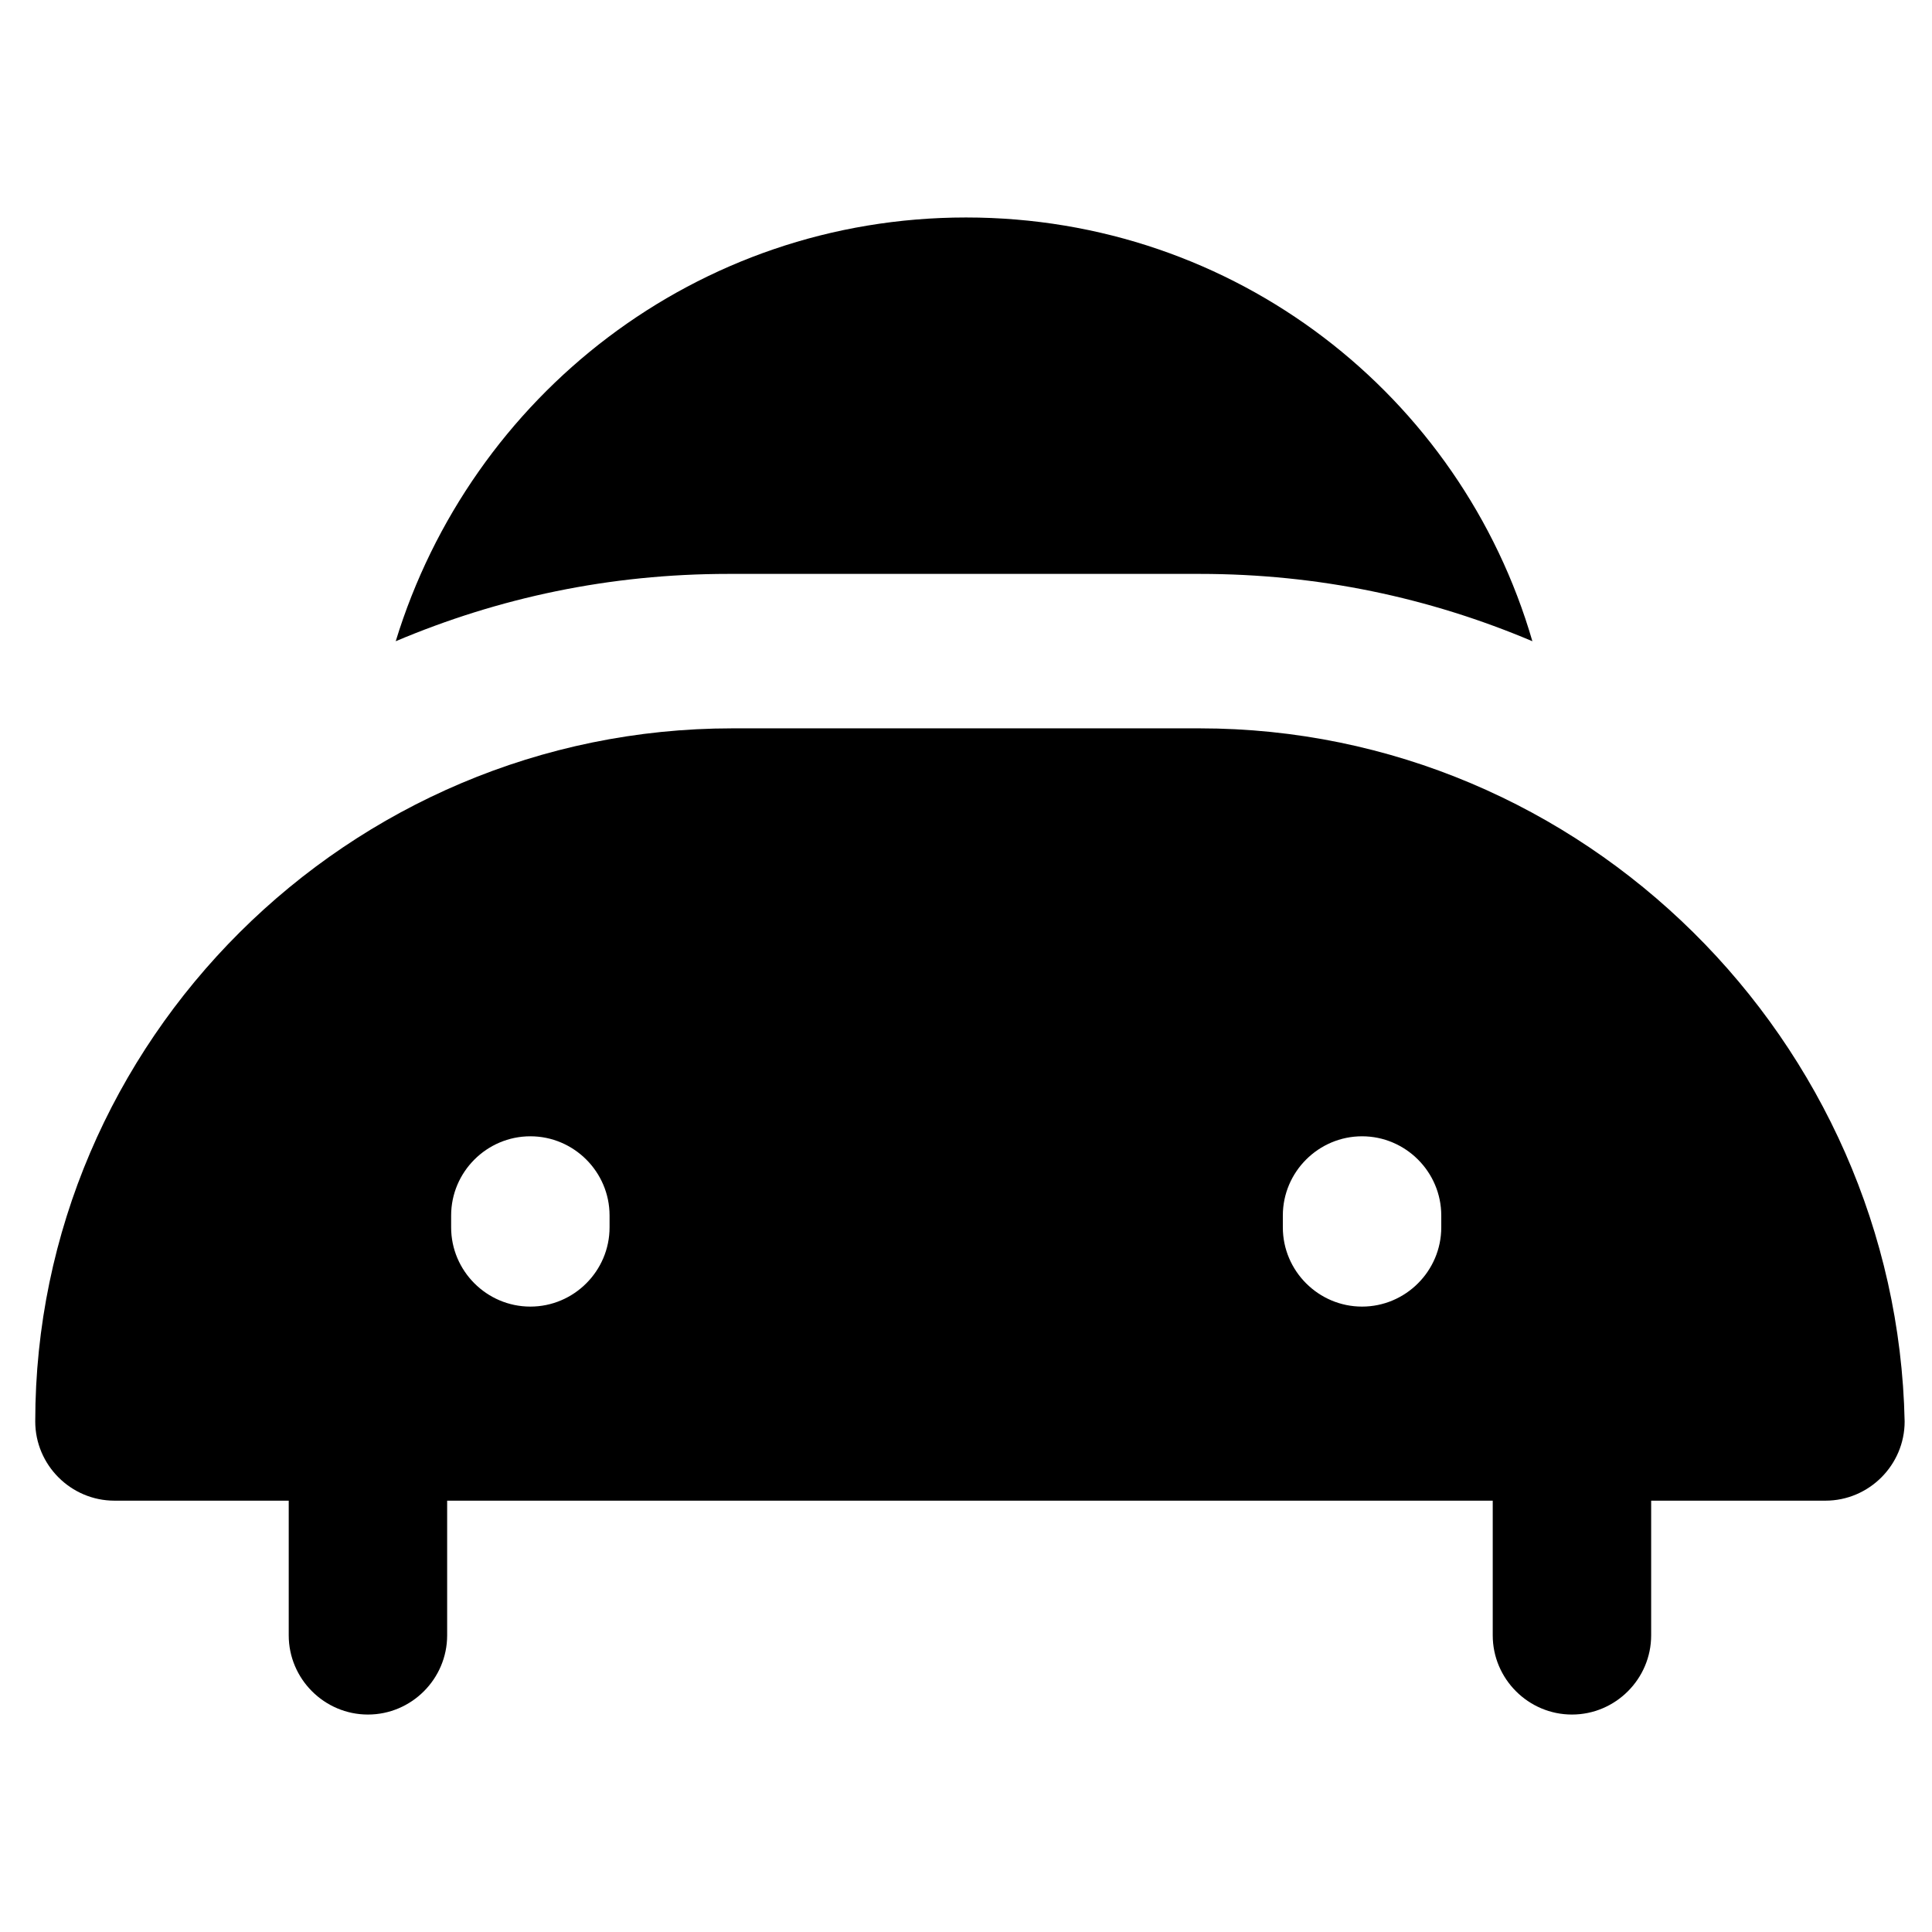 <?xml version="1.0" encoding="UTF-8"?>
<!-- Uploaded to: SVG Repo, www.svgrepo.com, Generator: SVG Repo Mixer Tools -->
<svg fill="#000000" width="800px" height="800px" version="1.1" viewBox="144 144 512 512" xmlns="http://www.w3.org/2000/svg">
 <g>
  <path d="m461.93 337.02h-123.86c-101.81 0-184.73 82.918-184.73 183.68 0 11.547 9.445 20.992 20.992 20.992h46.184v35.688c0 11.547 9.445 20.992 20.992 20.992 11.547 0 20.992-9.445 20.992-20.992v-35.688h277.09v35.688c0 11.547 9.445 20.992 20.992 20.992 11.547 0 20.992-9.445 20.992-20.992v-35.688h46.184c11.547 0 20.992-9.445 20.992-20.992-2.098-100.76-85.016-183.68-186.83-183.68zm-156.39 132.25c0 11.547-9.445 20.992-20.992 20.992s-20.992-9.445-20.992-20.992v-3.148c0-11.547 9.445-20.992 20.992-20.992s20.992 9.445 20.992 20.992zm220.41 0c0 11.547-9.445 20.992-20.992 20.992s-20.992-9.445-20.992-20.992v-3.148c0-11.547 9.445-20.992 20.992-20.992s20.992 9.445 20.992 20.992z"/>
  <path d="m461.93 296.09c31.488 0 60.879 6.297 88.168 17.844-18.895-65.074-78.723-112.3-150.09-112.3-71.375 0-131.2 47.23-151.14 112.3 27.289-11.547 56.68-17.844 88.168-17.844z"/>
 </g>
</svg>